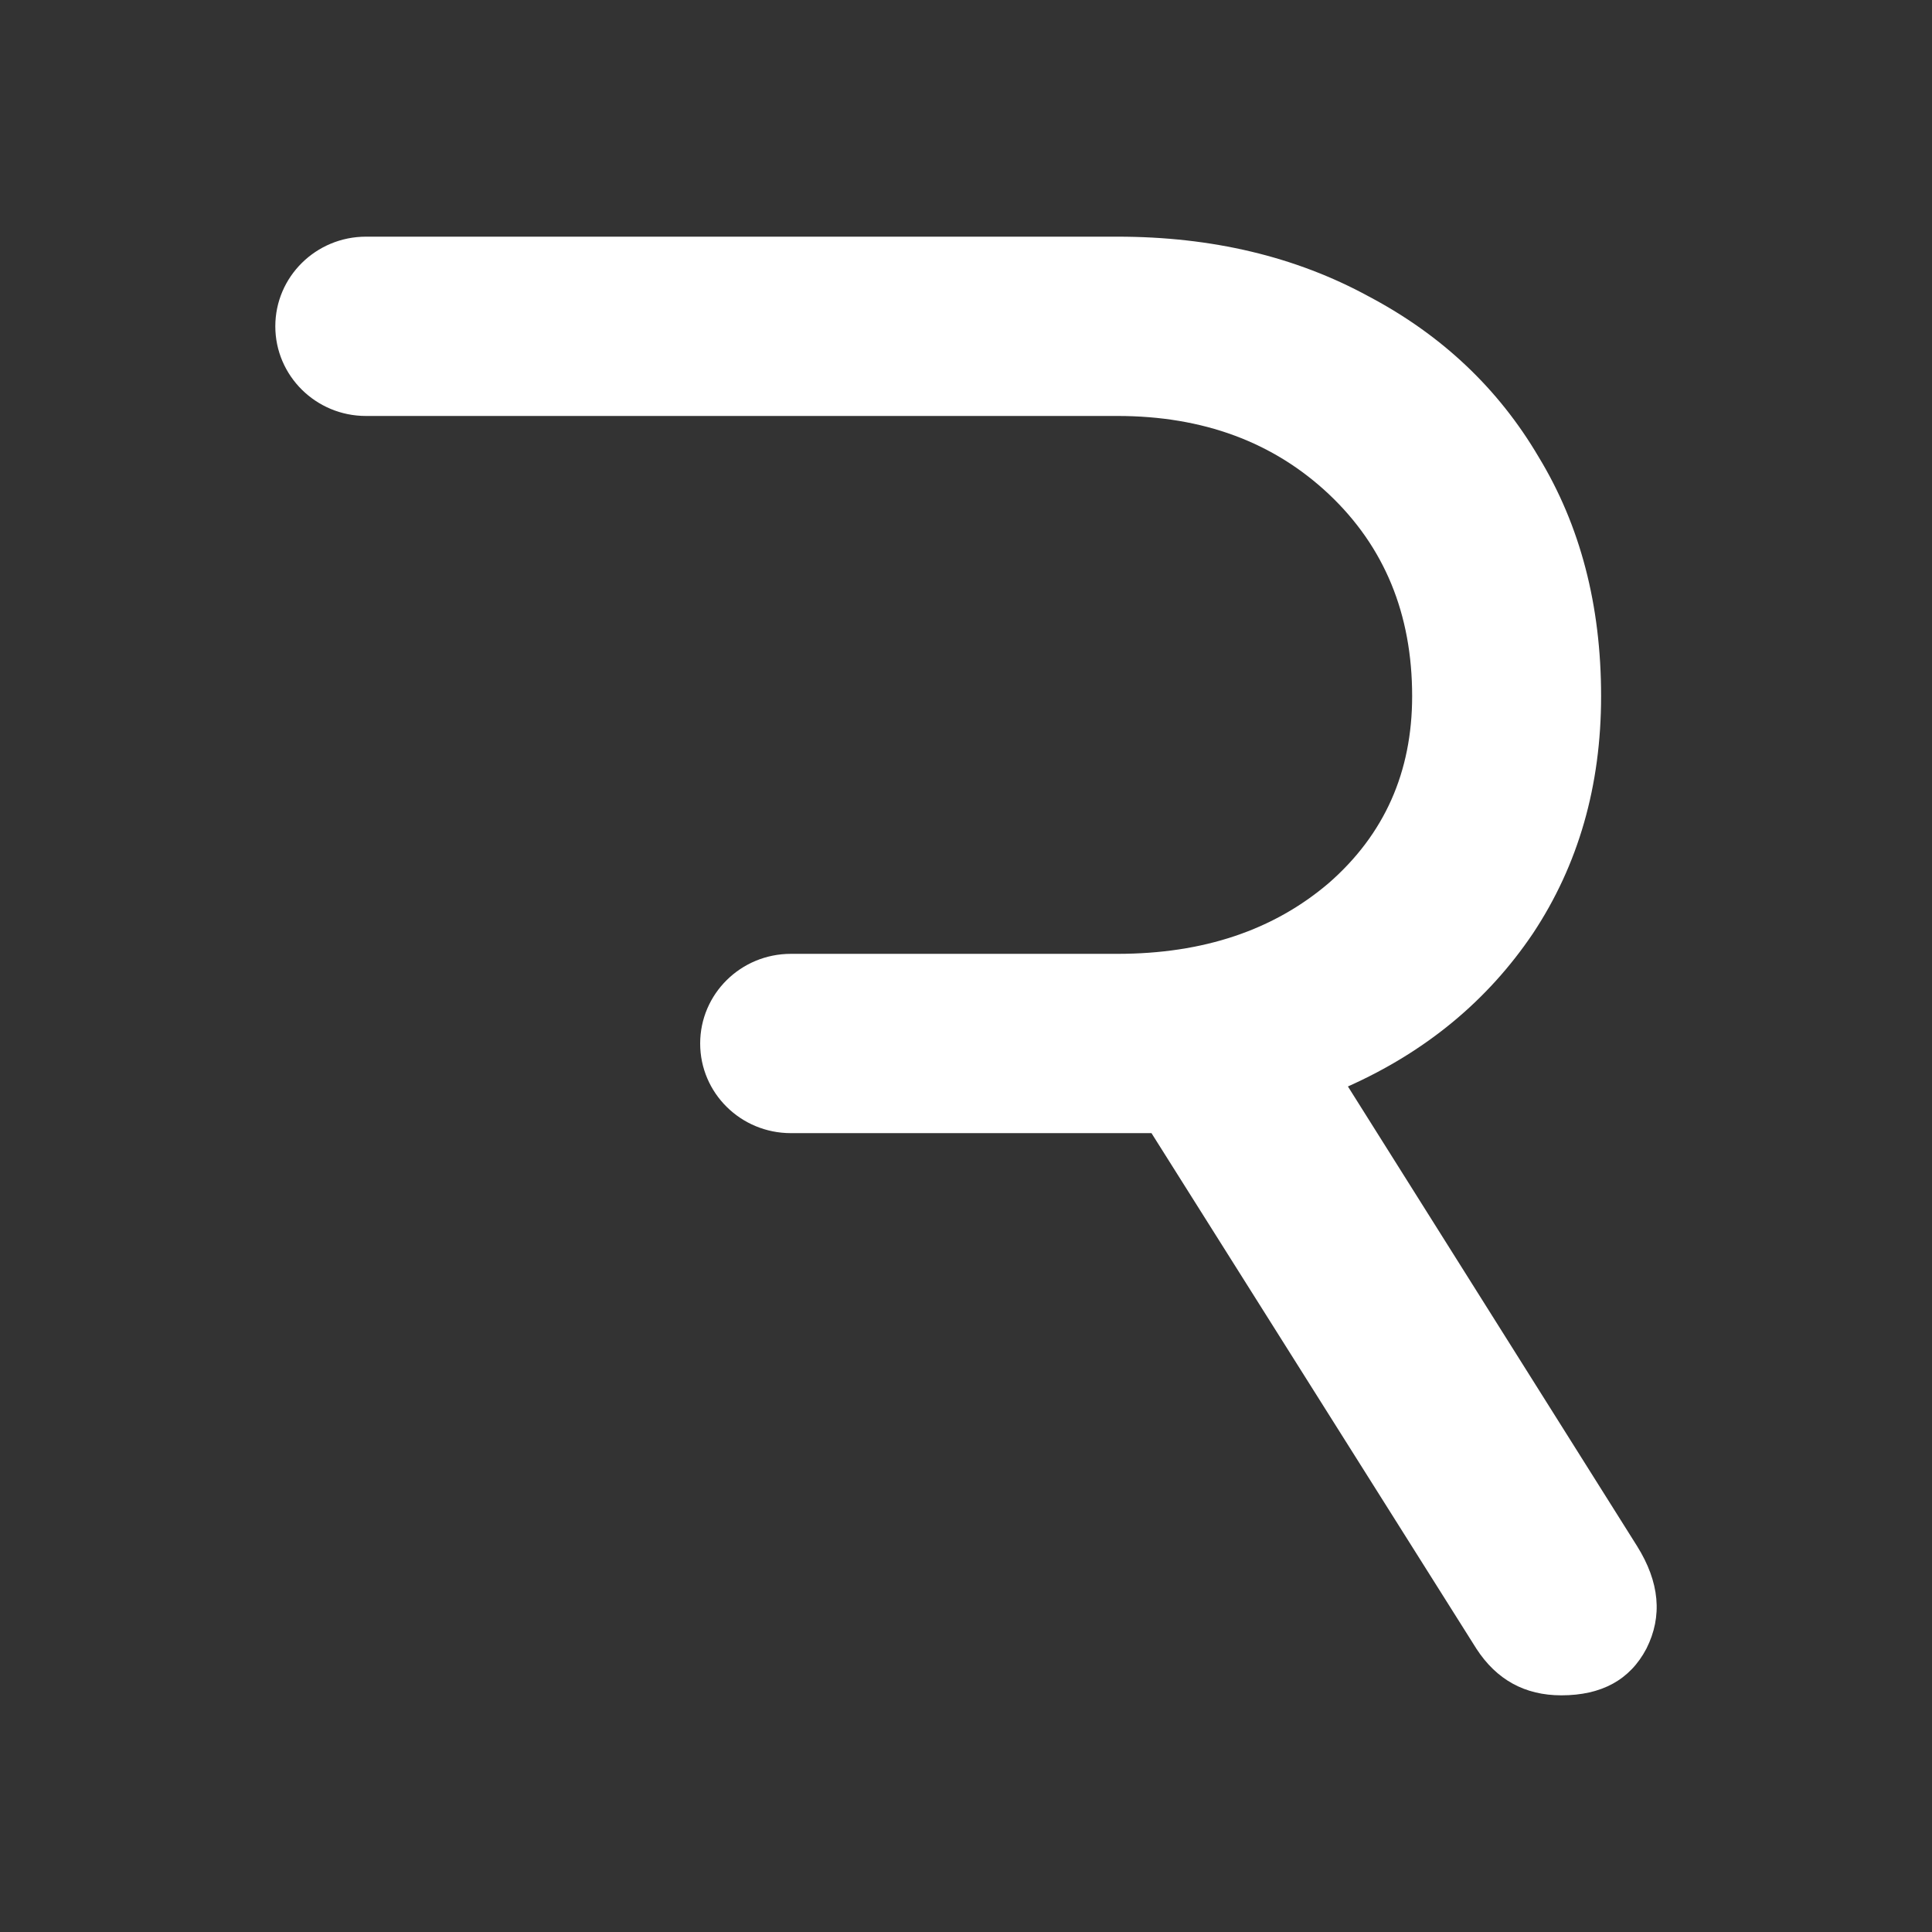 <svg width="800" height="800" viewBox="0 0 800 800" fill="none" xmlns="http://www.w3.org/2000/svg">
<rect x="0" y="0" width="800" height="800" fill="#333333" stroke="none"/>
<path d="M114 135.121C114 155.606 130.822 172.242 151.522 172.242H462.703C498.16 172.242 527.372 183.063 550.338 204.707C573.254 226.375 584.737 254.209 584.737 288.26C584.737 319.718 573.254 345.489 550.313 365.572C527.372 385.202 498.185 394.967 462.703 394.967H327.472C306.722 394.967 289.925 411.577 289.925 432.087C289.925 452.598 306.722 469.208 327.472 469.208H476.805L611.33 682.672C619.691 695.557 631.401 702 646.535 702C663.231 702 674.966 695.557 681.741 682.672C688.515 669.258 687.205 655.089 677.837 640.14L558.145 449.88C590.479 435.435 616.039 414.295 634.8 386.46C653.586 358.097 662.98 325.381 662.98 288.26C662.98 250.611 654.367 217.617 637.142 189.254C620.471 160.891 597.001 138.72 566.757 122.739C536.488 106.229 501.836 98 462.703 98H151.547C130.822 98 114 114.61 114 135.121Z" fill="white"/>
</svg>
